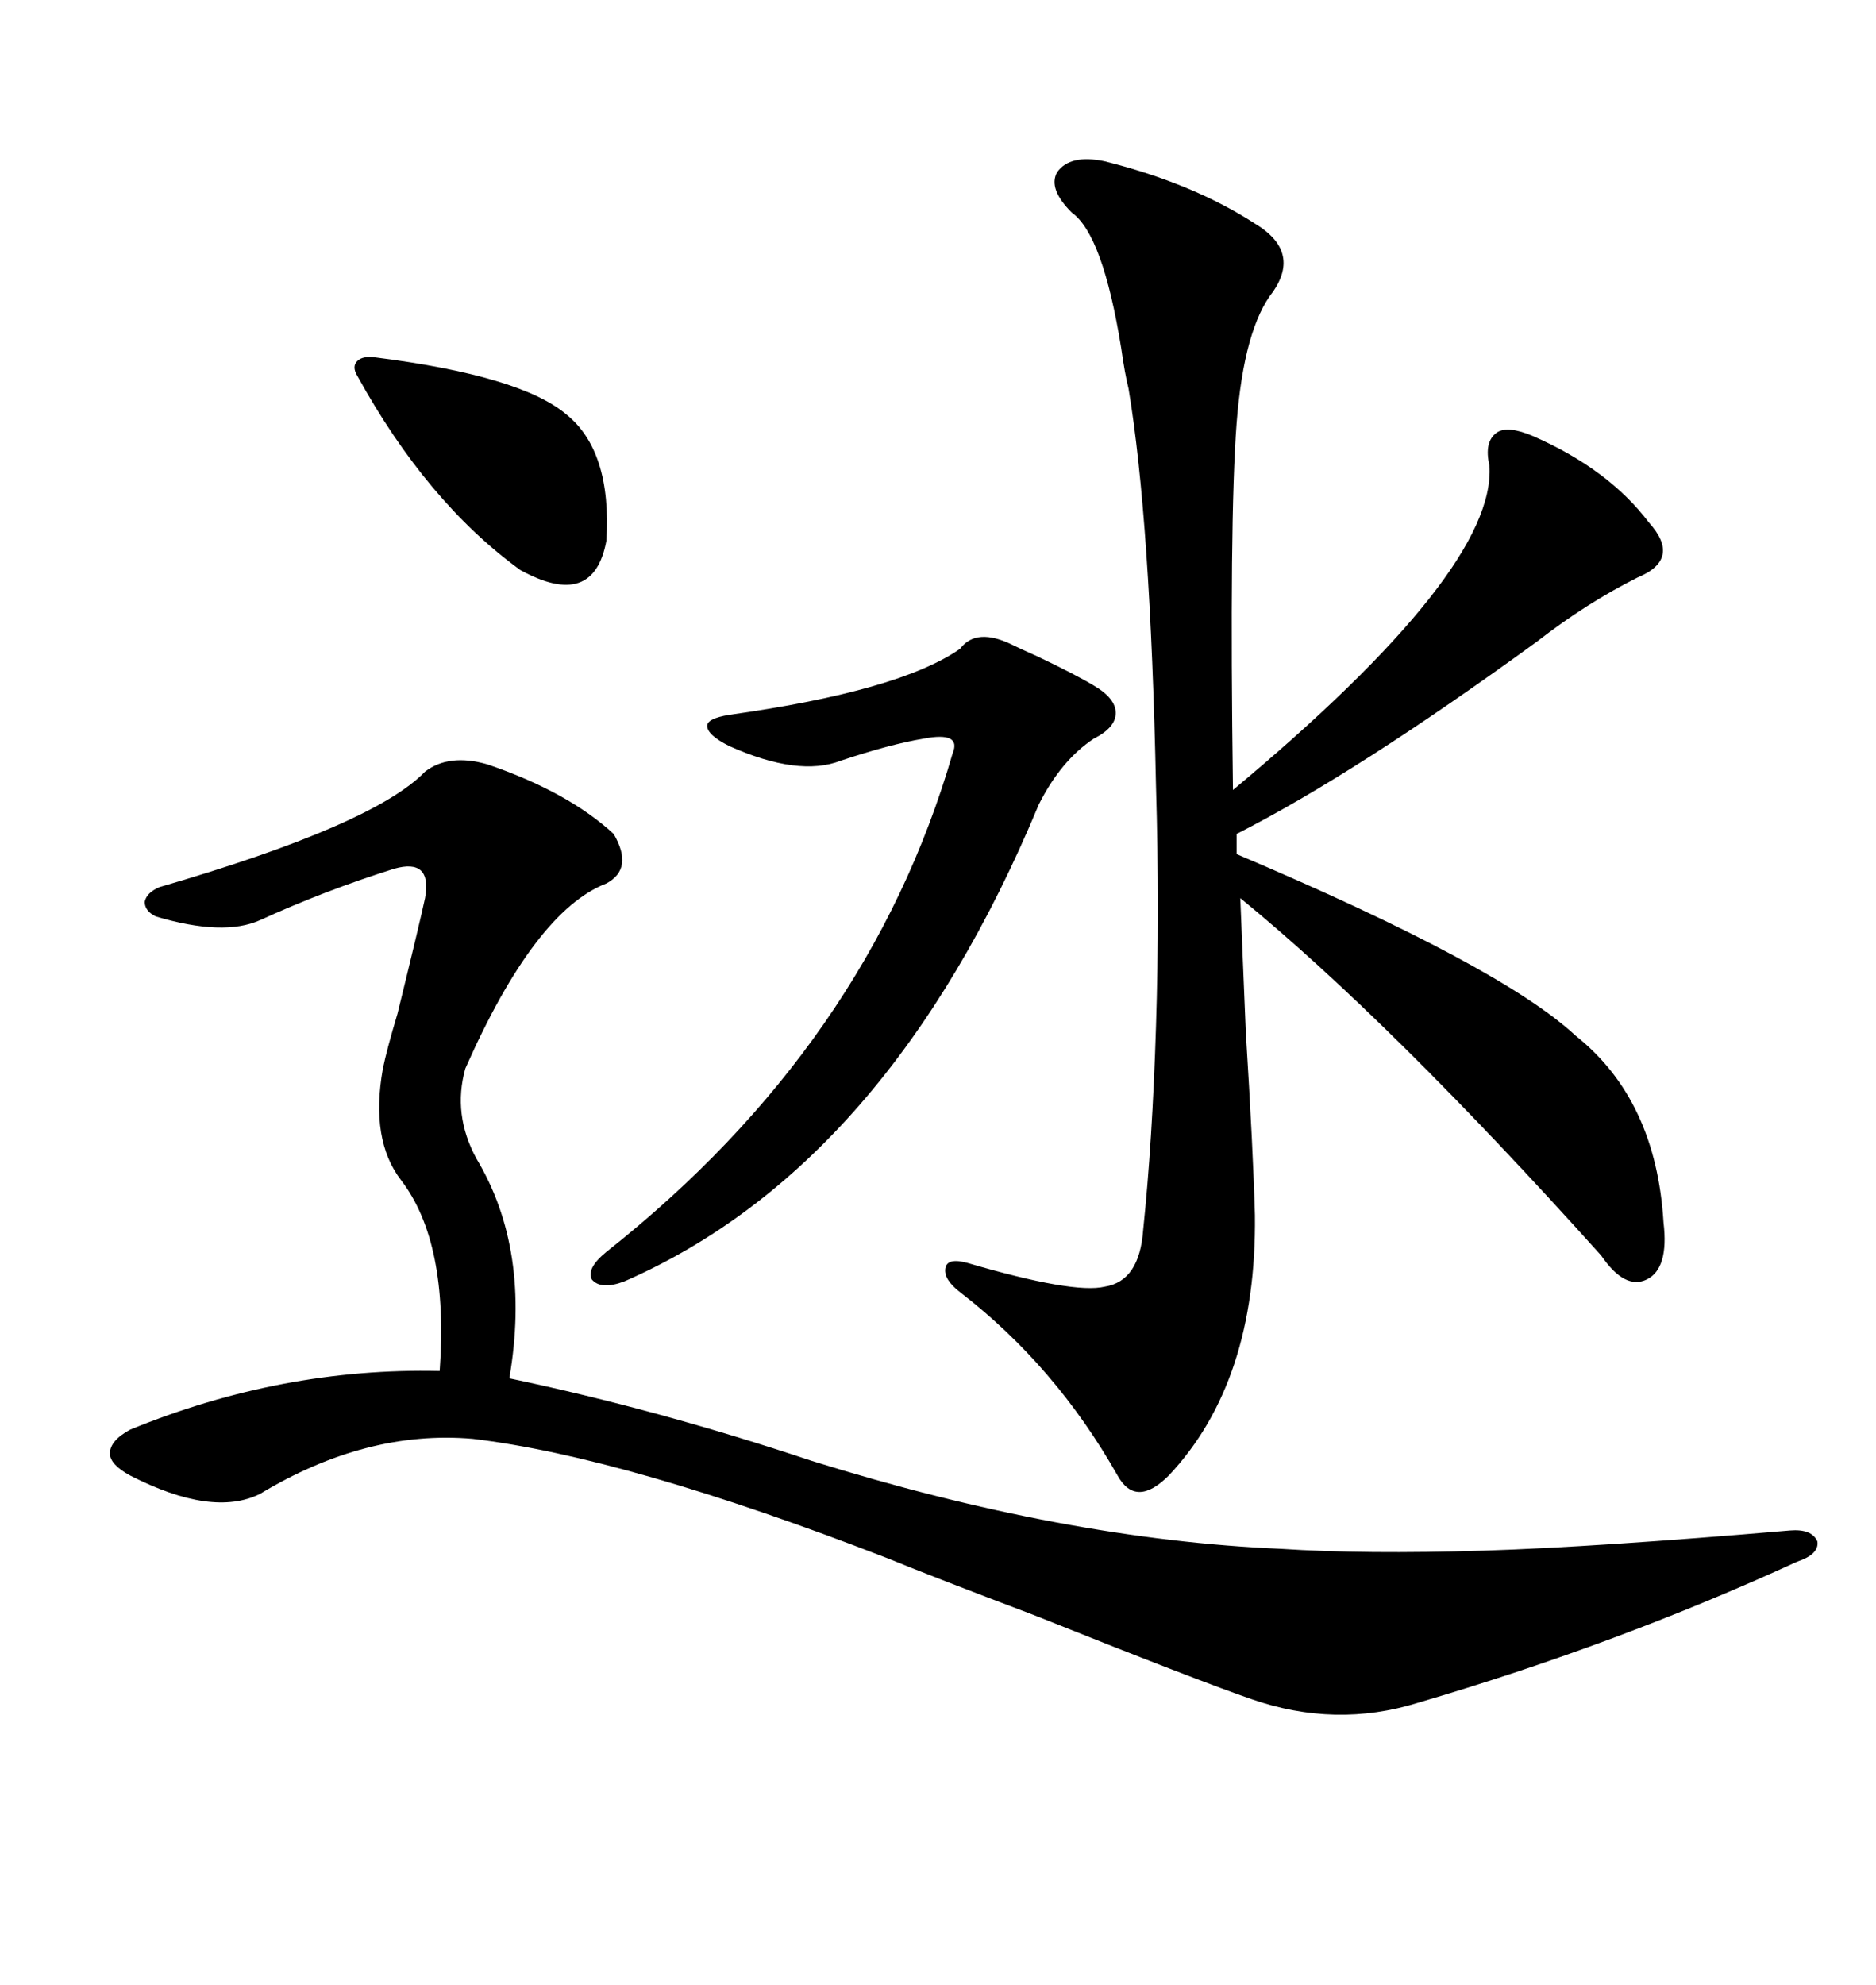<svg xmlns="http://www.w3.org/2000/svg" xmlns:xlink="http://www.w3.org/1999/xlink" width="300" height="317.285"><path d="M176.66 25.78L176.66 25.78Q190.72 29.30 200.68 35.74L200.68 35.74Q208.01 40.14 203.61 46.58L203.61 46.58Q198.93 52.44 197.75 67.68L197.75 67.68Q196.58 83.20 197.17 126.27L197.17 126.27Q239.36 91.11 238.18 74.41L238.18 74.41Q237.30 70.61 239.36 69.14L239.36 69.14Q241.11 67.97 245.21 69.73L245.21 69.73Q257.23 75 263.67 83.50L263.67 83.50Q268.95 89.36 261.91 92.29L261.91 92.29Q253.71 96.39 245.80 102.54L245.80 102.54Q216.80 123.63 197.75 133.30L197.75 133.30L197.75 136.52Q239.94 154.39 251.95 165.53L251.95 165.53Q264.84 175.78 266.02 195.41L266.02 195.41Q266.89 202.73 263.38 204.49L263.38 204.49Q259.86 206.25 256.05 200.68L256.05 200.68Q222.36 163.18 198.34 143.55L198.34 143.55Q198.63 150.59 199.22 164.94L199.22 164.94Q200.39 183.69 200.68 194.24L200.68 194.24Q200.98 220.90 186.91 235.84L186.91 235.84Q181.64 241.11 178.71 235.84L178.71 235.84Q168.75 218.26 153.52 206.54L153.52 206.54Q150.88 204.49 151.17 202.73L151.17 202.73Q151.46 200.98 154.69 201.86L154.69 201.86Q171.68 206.84 176.66 205.66L176.66 205.66Q182.23 204.79 182.81 196.58L182.81 196.58Q184.28 182.52 184.86 164.06L184.86 164.06Q185.45 145.61 184.86 125.68L184.86 125.68Q183.98 83.20 180.47 62.11L180.47 62.11Q179.88 59.77 179.30 55.66L179.30 55.66Q176.37 37.50 171.39 33.98L171.39 33.98Q167.58 30.18 169.04 27.54L169.04 27.54Q171.09 24.61 176.66 25.78ZM77.93 122.17L77.93 122.17Q90.82 126.56 98.14 133.30L98.14 133.30Q101.37 138.87 96.97 141.21L96.97 141.21Q85.55 145.61 74.41 170.80L74.41 170.80Q72.36 178.13 76.17 185.16L76.17 185.16Q84.96 199.80 81.45 220.31L81.45 220.31Q105.18 225.29 129.79 233.50L129.79 233.50Q170.21 246.09 204.79 247.56L204.79 247.56Q218.26 248.44 237.30 247.85L237.30 247.85Q255.47 247.27 286.23 244.63L286.23 244.63Q289.75 244.34 290.63 246.39L290.63 246.39Q290.92 248.44 287.40 249.61L287.40 249.61Q258.69 262.79 226.76 272.17L226.76 272.17Q213.57 276.27 200.10 271.58L200.10 271.58Q191.60 268.65 165.23 258.11L165.23 258.11Q149.71 252.25 141.80 249.02L141.80 249.02Q100.20 232.91 75.59 229.98L75.59 229.98Q58.59 228.52 41.60 238.77L41.60 238.77Q33.98 242.58 20.80 235.84L20.80 235.84Q17.58 234.08 17.58 232.32L17.58 232.32Q17.58 230.27 20.80 228.52L20.80 228.52Q45.12 218.55 70.31 219.14L70.31 219.14Q71.78 198.63 64.16 188.67L64.16 188.67Q59.18 182.23 61.23 170.80L61.23 170.80Q61.82 167.87 63.57 162.01L63.57 162.01Q67.09 147.66 67.97 143.55L67.97 143.55Q69.14 137.11 62.99 138.87L62.99 138.87Q51.86 142.38 41.60 147.07L41.60 147.07Q35.74 149.71 24.90 146.48L24.90 146.48Q23.14 145.61 23.14 144.14L23.14 144.14Q23.44 142.68 25.49 141.80L25.49 141.80Q59.77 131.84 67.97 123.34L67.97 123.34Q71.78 120.41 77.93 122.17ZM162.01 103.13L162.01 103.13Q163.18 103.71 165.82 104.88L165.82 104.88Q171.97 107.81 174.90 109.57L174.90 109.57Q178.42 111.62 178.42 113.96L178.42 113.96Q178.42 116.31 174.90 118.07L174.90 118.07Q169.63 121.58 166.11 128.61L166.11 128.61Q142.09 186.33 99.90 204.79L99.90 204.79Q96.09 206.25 94.63 204.49L94.63 204.49Q93.75 202.73 96.97 200.10L96.97 200.10Q138.87 166.99 152.34 120.41L152.34 120.41Q153.81 116.89 147.66 118.07L147.66 118.07Q142.38 118.95 134.47 121.58L134.47 121.58Q127.73 124.22 116.60 119.24L116.60 119.24Q113.09 117.48 113.09 116.02L113.09 116.02Q113.09 114.84 116.60 114.26L116.60 114.26Q143.85 110.45 153.52 103.71L153.52 103.71Q156.15 100.20 162.01 103.13ZM60.06 57.13L60.06 57.13Q83.20 60.06 90.53 66.21L90.53 66.21Q97.85 72.07 96.97 86.43L96.97 86.43Q94.92 97.56 83.20 91.11L83.20 91.11Q68.26 80.27 57.13 60.06L57.13 60.06Q56.25 58.59 57.13 57.71L57.13 57.71Q58.01 56.84 60.06 57.13Z"/></svg>